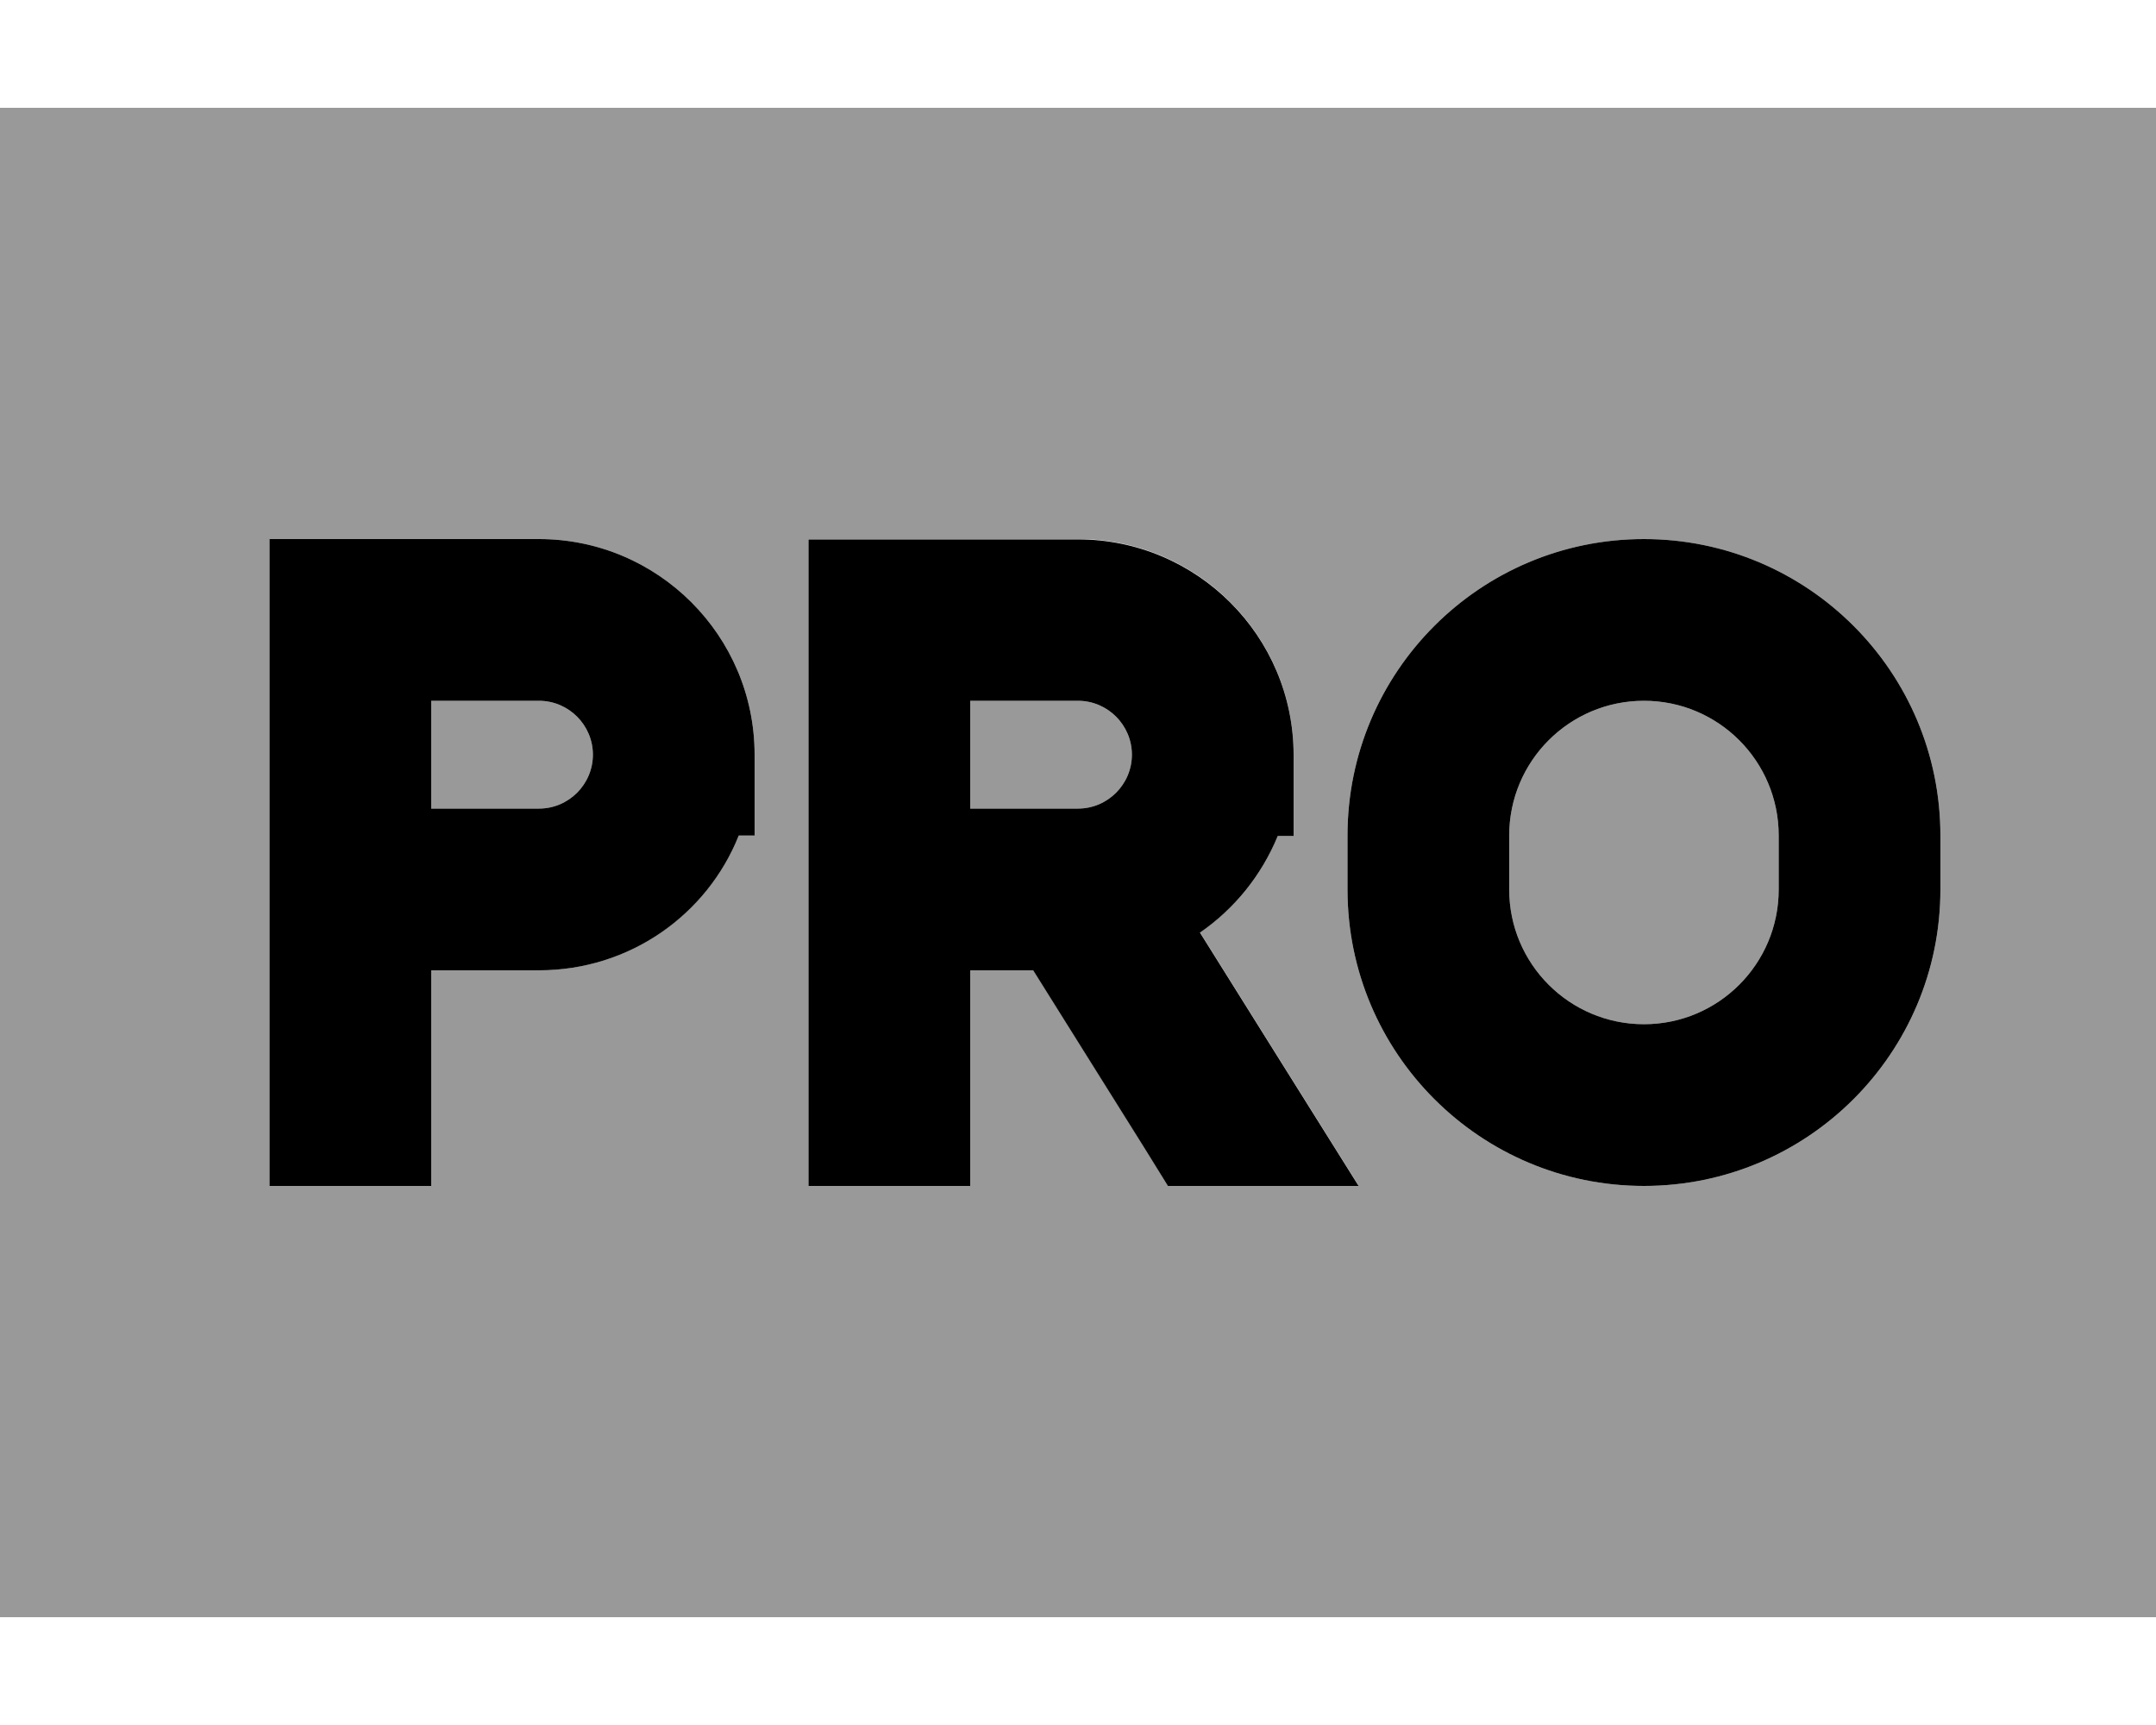 <svg xmlns="http://www.w3.org/2000/svg" viewBox="0 0 640 512"><!--! Font Awesome Pro 6.7.1 by @fontawesome - https://fontawesome.com License - https://fontawesome.com/license (Commercial License) Copyright 2024 Fonticons, Inc. --><defs><style>.fa-secondary{opacity:.4}</style></defs><path class="fa-secondary" d="M0 32L0 480l640 0 0-448L0 32zM80 160l24 0 56 0c35.3 0 64 28.7 64 64l0 24-4.7 0c-9.5 23.5-32.5 40-59.3 40l-32 0 0 40 0 24-48 0 0-24 0-64 0-80 0-24zm48 48l0 32 32 0c8.8 0 16-7.2 16-16s-7.2-16-16-16l-32 0zm112-48l24 0 56 0c35.3 0 64 28.7 64 64l0 24-4.7 0c-4.7 11.7-12.8 21.7-23.1 28.7l24.1 38.5 23 36.7-56.6 0-7-11.3-33-52.7L288 288l0 40 0 24-48 0 0-24 0-64 0-80 0-24zm48 48l0 32 32 0c8.8 0 16-7.2 16-16s-7.2-16-16-16l-32 0zm112 40c0-48.6 39.4-88 88-88s88 39.4 88 88l0 16c0 48.6-39.4 88-88 88s-88-39.4-88-88l0-16zm48 0l0 16c0 22.1 17.9 40 40 40s40-17.9 40-40l0-16c0-22.1-17.9-40-40-40s-40 17.9-40 40z"/><path class="fa-primary" d="M104 160l-24 0 0 24 0 80 0 64 0 24 48 0 0-24 0-40 32 0c26.9 0 49.9-16.5 59.3-40l4.7 0 0-24c0-35.3-28.7-64-64-64l-56 0zm56 80l-32 0 0-32 32 0c8.8 0 16 7.2 16 16s-7.2 16-16 16zm328-80c-48.6 0-88 39.4-88 88l0 16c0 48.6 39.4 88 88 88s88-39.4 88-88l0-16c0-48.6-39.4-88-88-88zm-40 88c0-22.1 17.9-40 40-40s40 17.9 40 40l0 16c0 22.1-17.9 40-40 40s-40-17.9-40-40l0-16zM240 160l0 24 0 80 0 64 0 24 48 0 0-24 0-40 18.7 0 33 52.7 7 11.3 56.6 0-23-36.7-24.1-38.5c10.3-7.1 18.3-17 23.1-28.7l4.7 0 0-24c0-35.3-28.7-64-64-64l-56 0-24 0zm48 80l0-32 32 0c8.8 0 16 7.2 16 16s-7.2 16-16 16l-32 0z"/></svg>